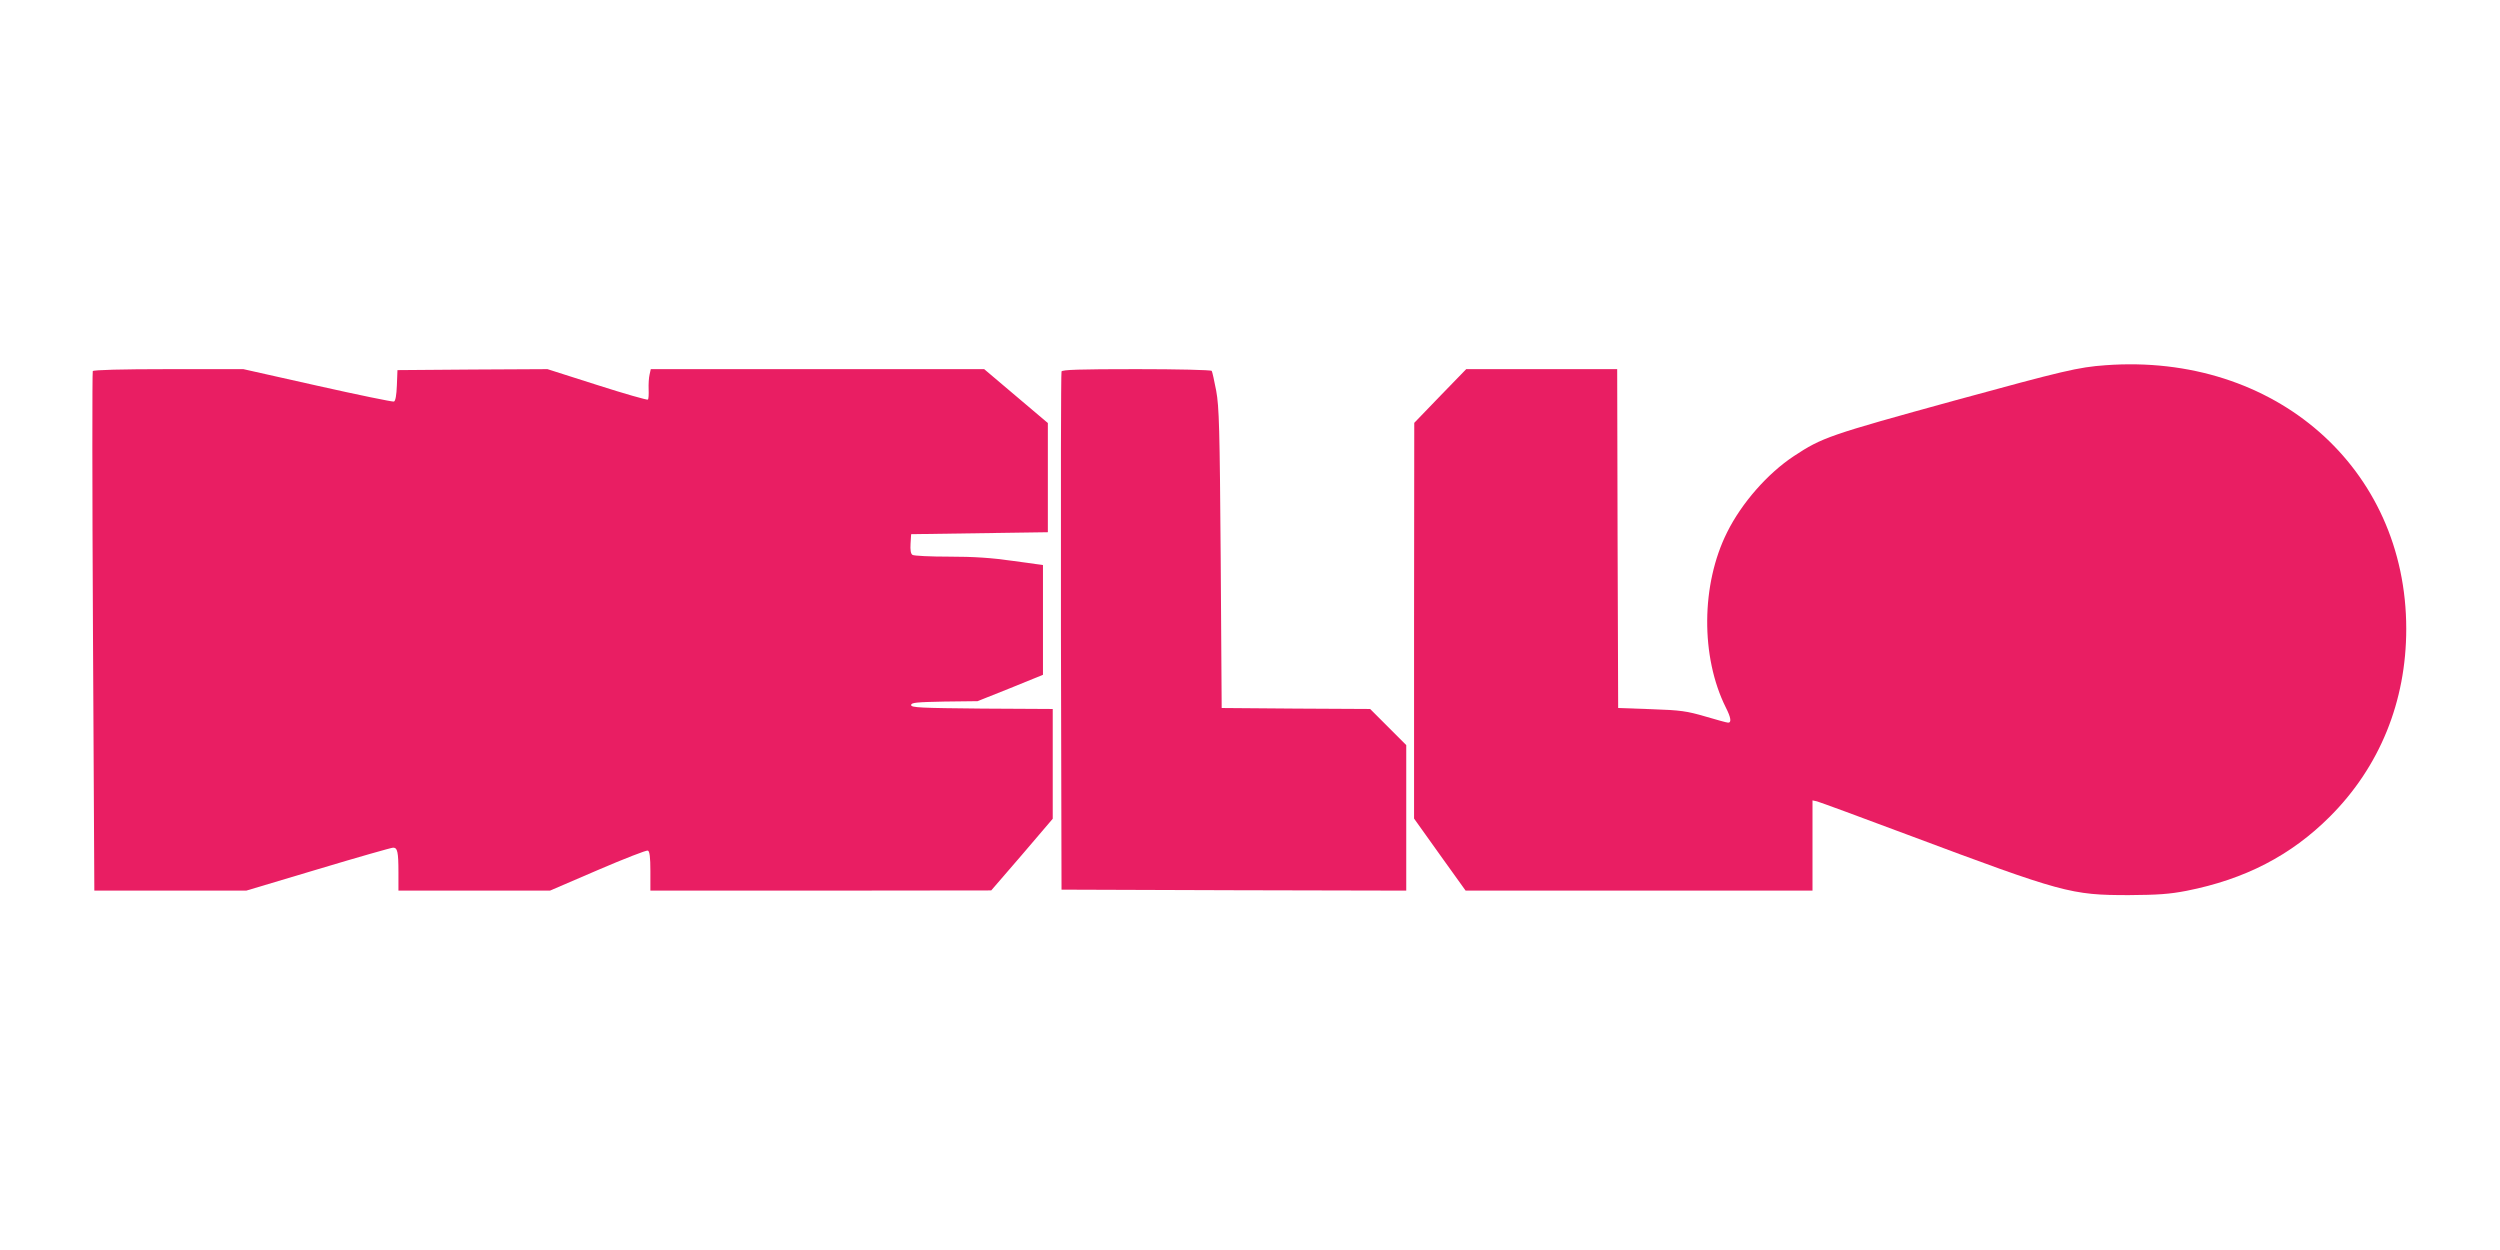 <?xml version="1.0" standalone="no"?>
<!DOCTYPE svg PUBLIC "-//W3C//DTD SVG 20010904//EN"
 "http://www.w3.org/TR/2001/REC-SVG-20010904/DTD/svg10.dtd">
<svg version="1.0" xmlns="http://www.w3.org/2000/svg"
 width="1280pt" height="640pt" viewBox="0 0 1280 640"
 preserveAspectRatio="xMidYMid meet">
<g transform="translate(0,640) scale(0.1,-0.1)"
fill="#e91e63" stroke="none">
<path d="M10780 4530 c-140 -10 -214 -28 -770 -180 -647 -178 -681 -190 -825
-285 -135 -89 -268 -241 -342 -390 -134 -267 -136 -638 -7 -897 27 -53 30 -78
12 -78 -7 0 -60 15 -118 32 -93 27 -124 32 -275 37 l-170 6 -3 868 -2 867
-387 0 -386 0 -133 -137 -133 -138 -1 -1013 0 -1013 132 -185 132 -184 888 0
888 0 0 231 0 231 23 -5 c12 -3 222 -80 467 -172 793 -297 834 -308 1130 -308
148 1 207 5 295 22 299 59 535 181 734 380 255 255 391 589 391 961 0 824
-673 1414 -1540 1350z"/>
<path d="M475 4500 c-3 -5 -3 -606 1 -1335 l7 -1325 389 0 389 0 368 110 c203
61 375 110 384 110 22 0 27 -22 27 -126 l0 -94 388 0 388 0 244 105 c135 58
250 103 257 100 9 -3 13 -33 13 -105 l0 -100 873 0 872 1 158 183 157 184 0
281 0 281 -362 2 c-315 3 -363 5 -363 18 0 13 27 15 170 18 l170 2 168 67 167
68 0 281 0 281 -152 21 c-110 16 -203 22 -328 22 -96 0 -181 4 -188 9 -9 5
-12 25 -10 57 l3 49 350 5 350 5 0 280 0 279 -163 138 -163 138 -854 0 -853 0
-6 -27 c-4 -16 -6 -49 -5 -76 1 -26 0 -50 -4 -53 -3 -3 -120 30 -260 75 l-254
81 -384 -2 -384 -3 -3 -78 c-2 -50 -7 -80 -15 -83 -7 -2 -183 34 -392 81
l-379 85 -382 0 c-243 0 -385 -4 -389 -10z"/>
<path d="M5435 4498 c-3 -7 -4 -607 -3 -1333 l3 -1320 883 -3 882 -2 0 373 0
372 -93 93 -92 92 -380 2 -380 3 -5 765 c-5 669 -8 777 -23 859 -10 52 -20 98
-23 102 -3 5 -176 9 -385 9 -294 0 -381 -3 -384 -12z"/>
</g>
</svg>
